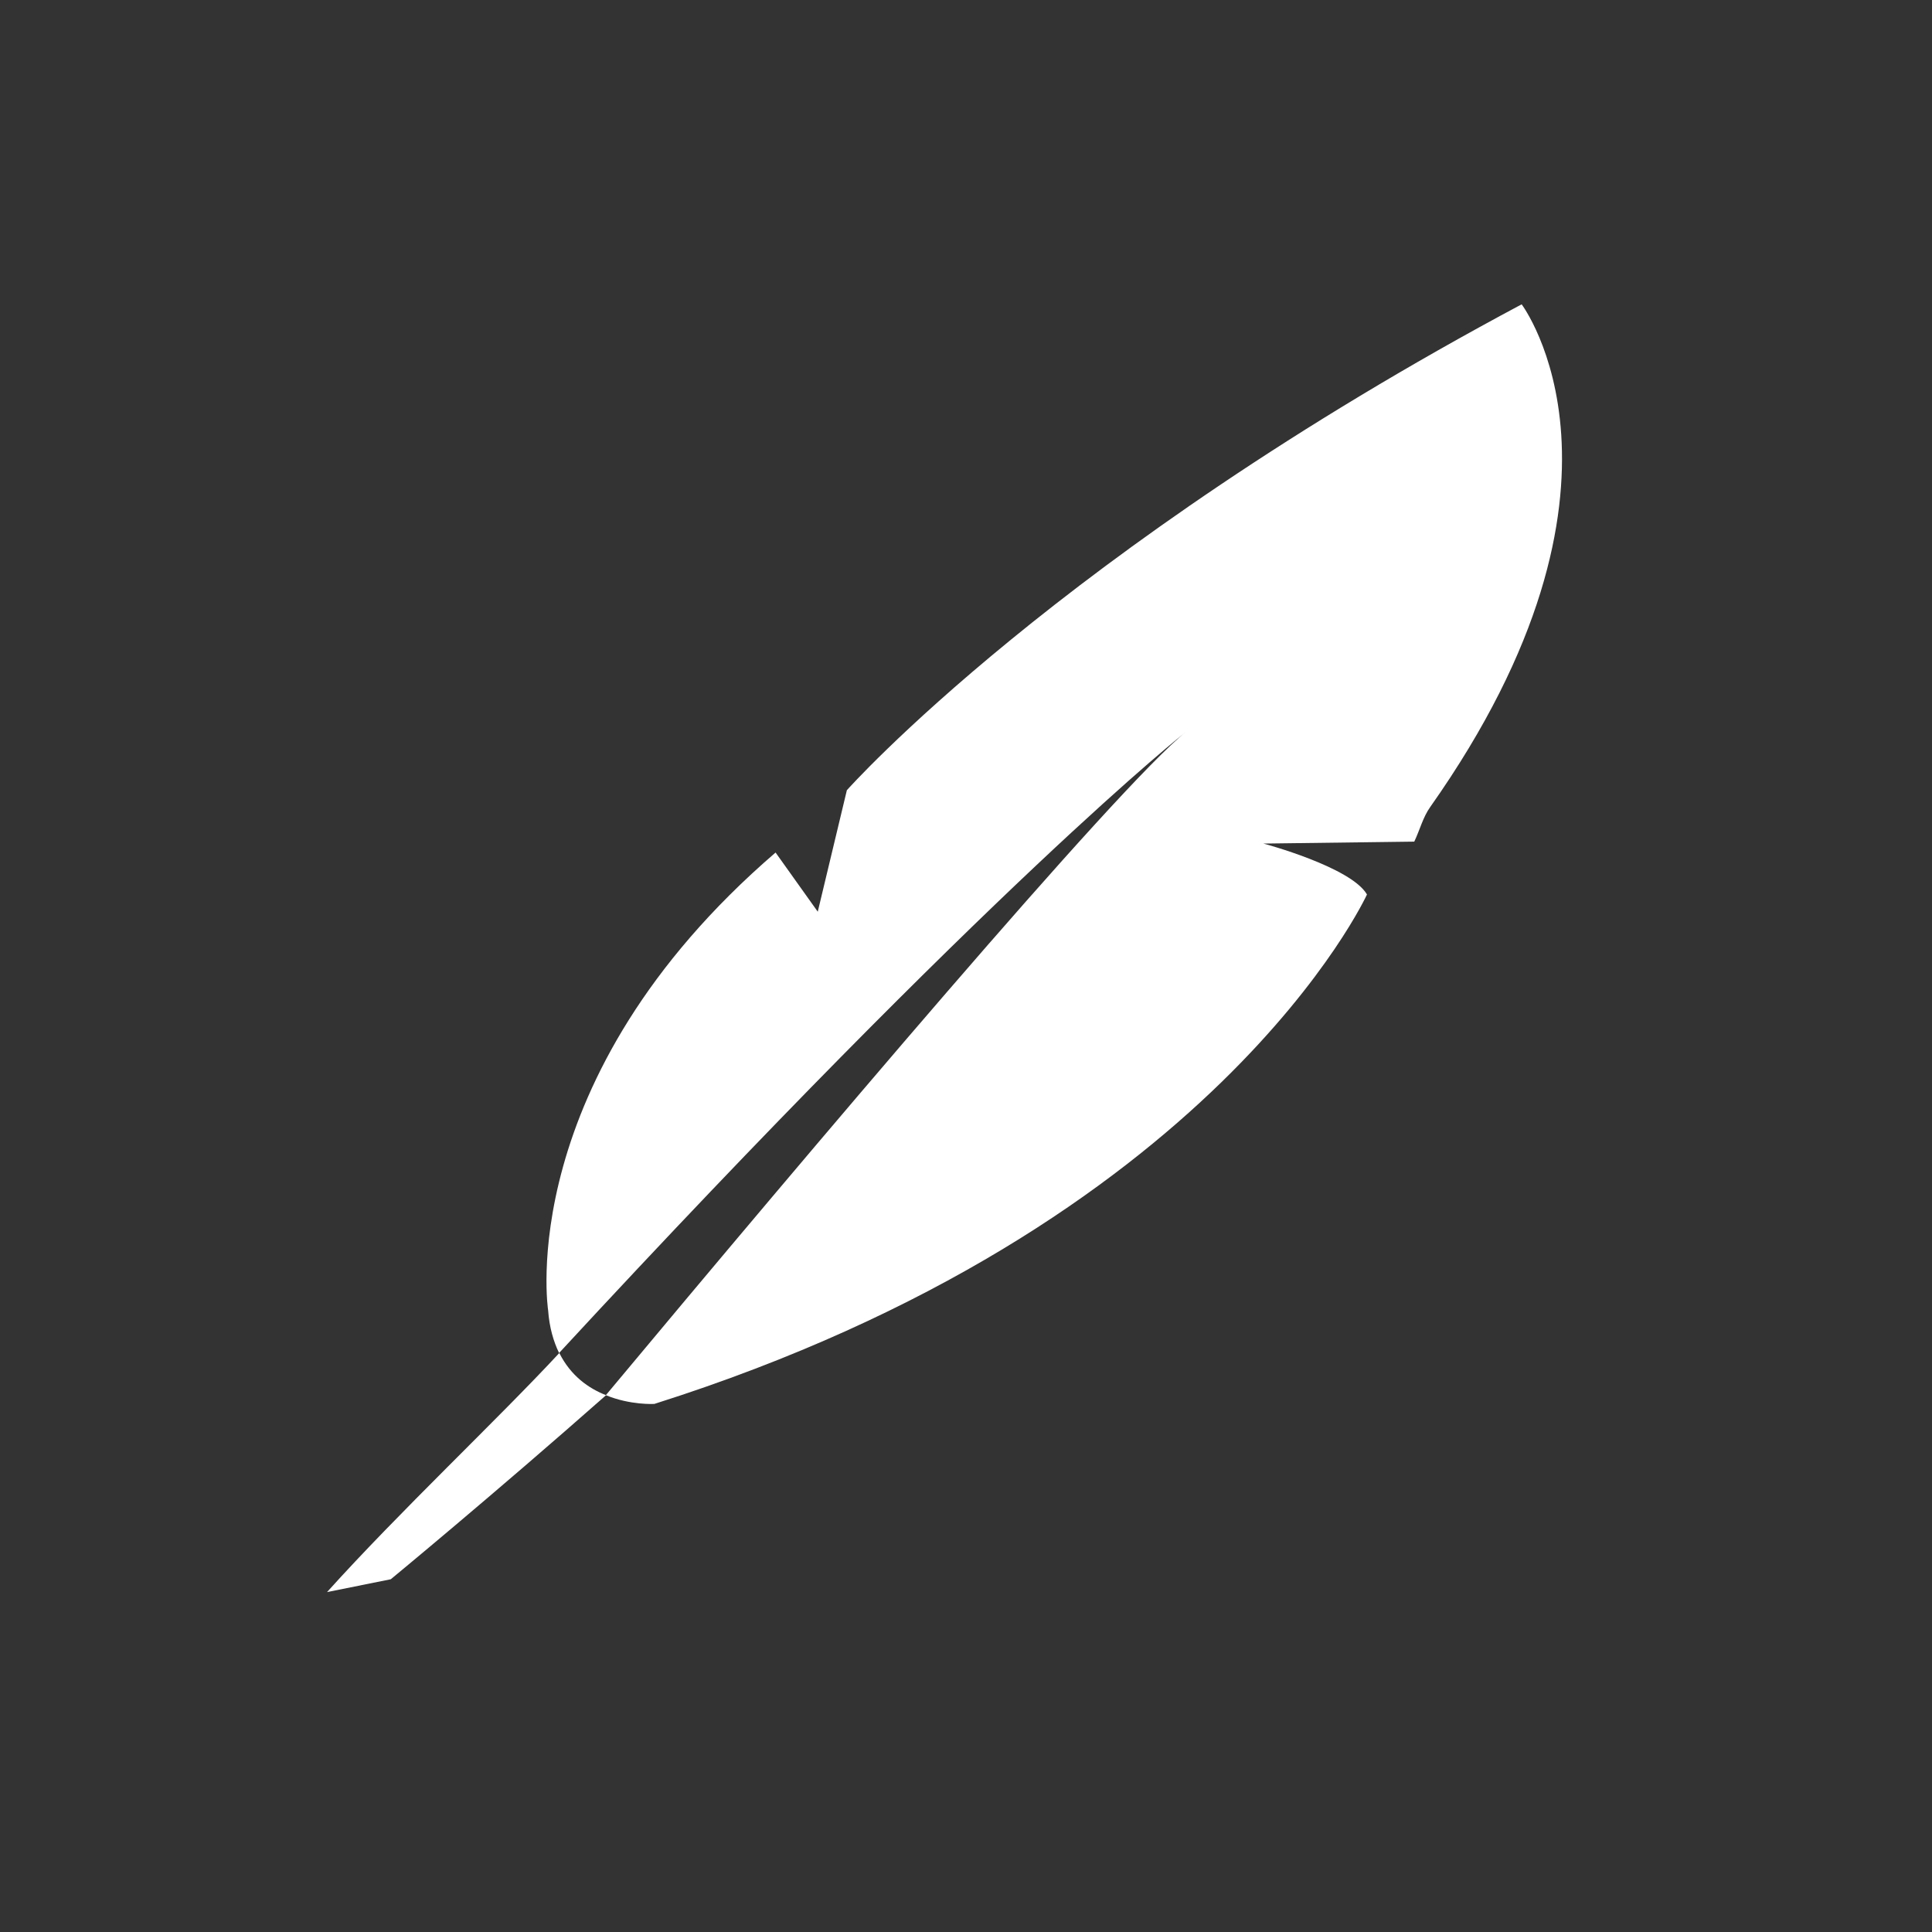 <svg width="48" height="48" viewBox="0 0 48 48" fill="none" xmlns="http://www.w3.org/2000/svg">
<rect x="0" y="0" width="48" height="48" fill="#333333" stroke="none"/>
<g clip-path="url(#clip0_812_41719)">
<path fill-rule="evenodd" clip-rule="evenodd" d="M31.402 20.958L35.137 20.91C35.275 20.621 35.353 20.302 35.534 20.049C41.185 12.037 37.805 7.561 37.805 7.561C26.317 13.687 21.04 19.633 21.04 19.633L20.317 22.651L19.269 21.181C12.727 26.814 13.618 32.554 13.618 32.554C13.649 32.982 13.751 33.326 13.89 33.615C24.715 21.904 29.474 18.175 29.474 18.175C27.775 19.524 20.082 28.633 15.052 34.663C15.667 34.916 16.257 34.88 16.257 34.88C30.203 30.458 33.962 22.223 33.962 22.223C33.564 21.537 31.39 20.958 31.39 20.958" fill="white"/>
<path fill-rule="evenodd" clip-rule="evenodd" d="M13.896 33.615C12.353 35.278 9.92 37.561 8.125 39.555L9.709 39.236C9.709 39.236 12.239 37.151 15.058 34.663C14.624 34.495 14.179 34.181 13.896 33.615Z" fill="white"/>
</g>
<defs>
<clipPath id="clip0_812_41719">
<rect width="30.681" height="32" fill="white" transform="translate(8.125 7.561)"/>
</clipPath>
</defs>
</svg>
